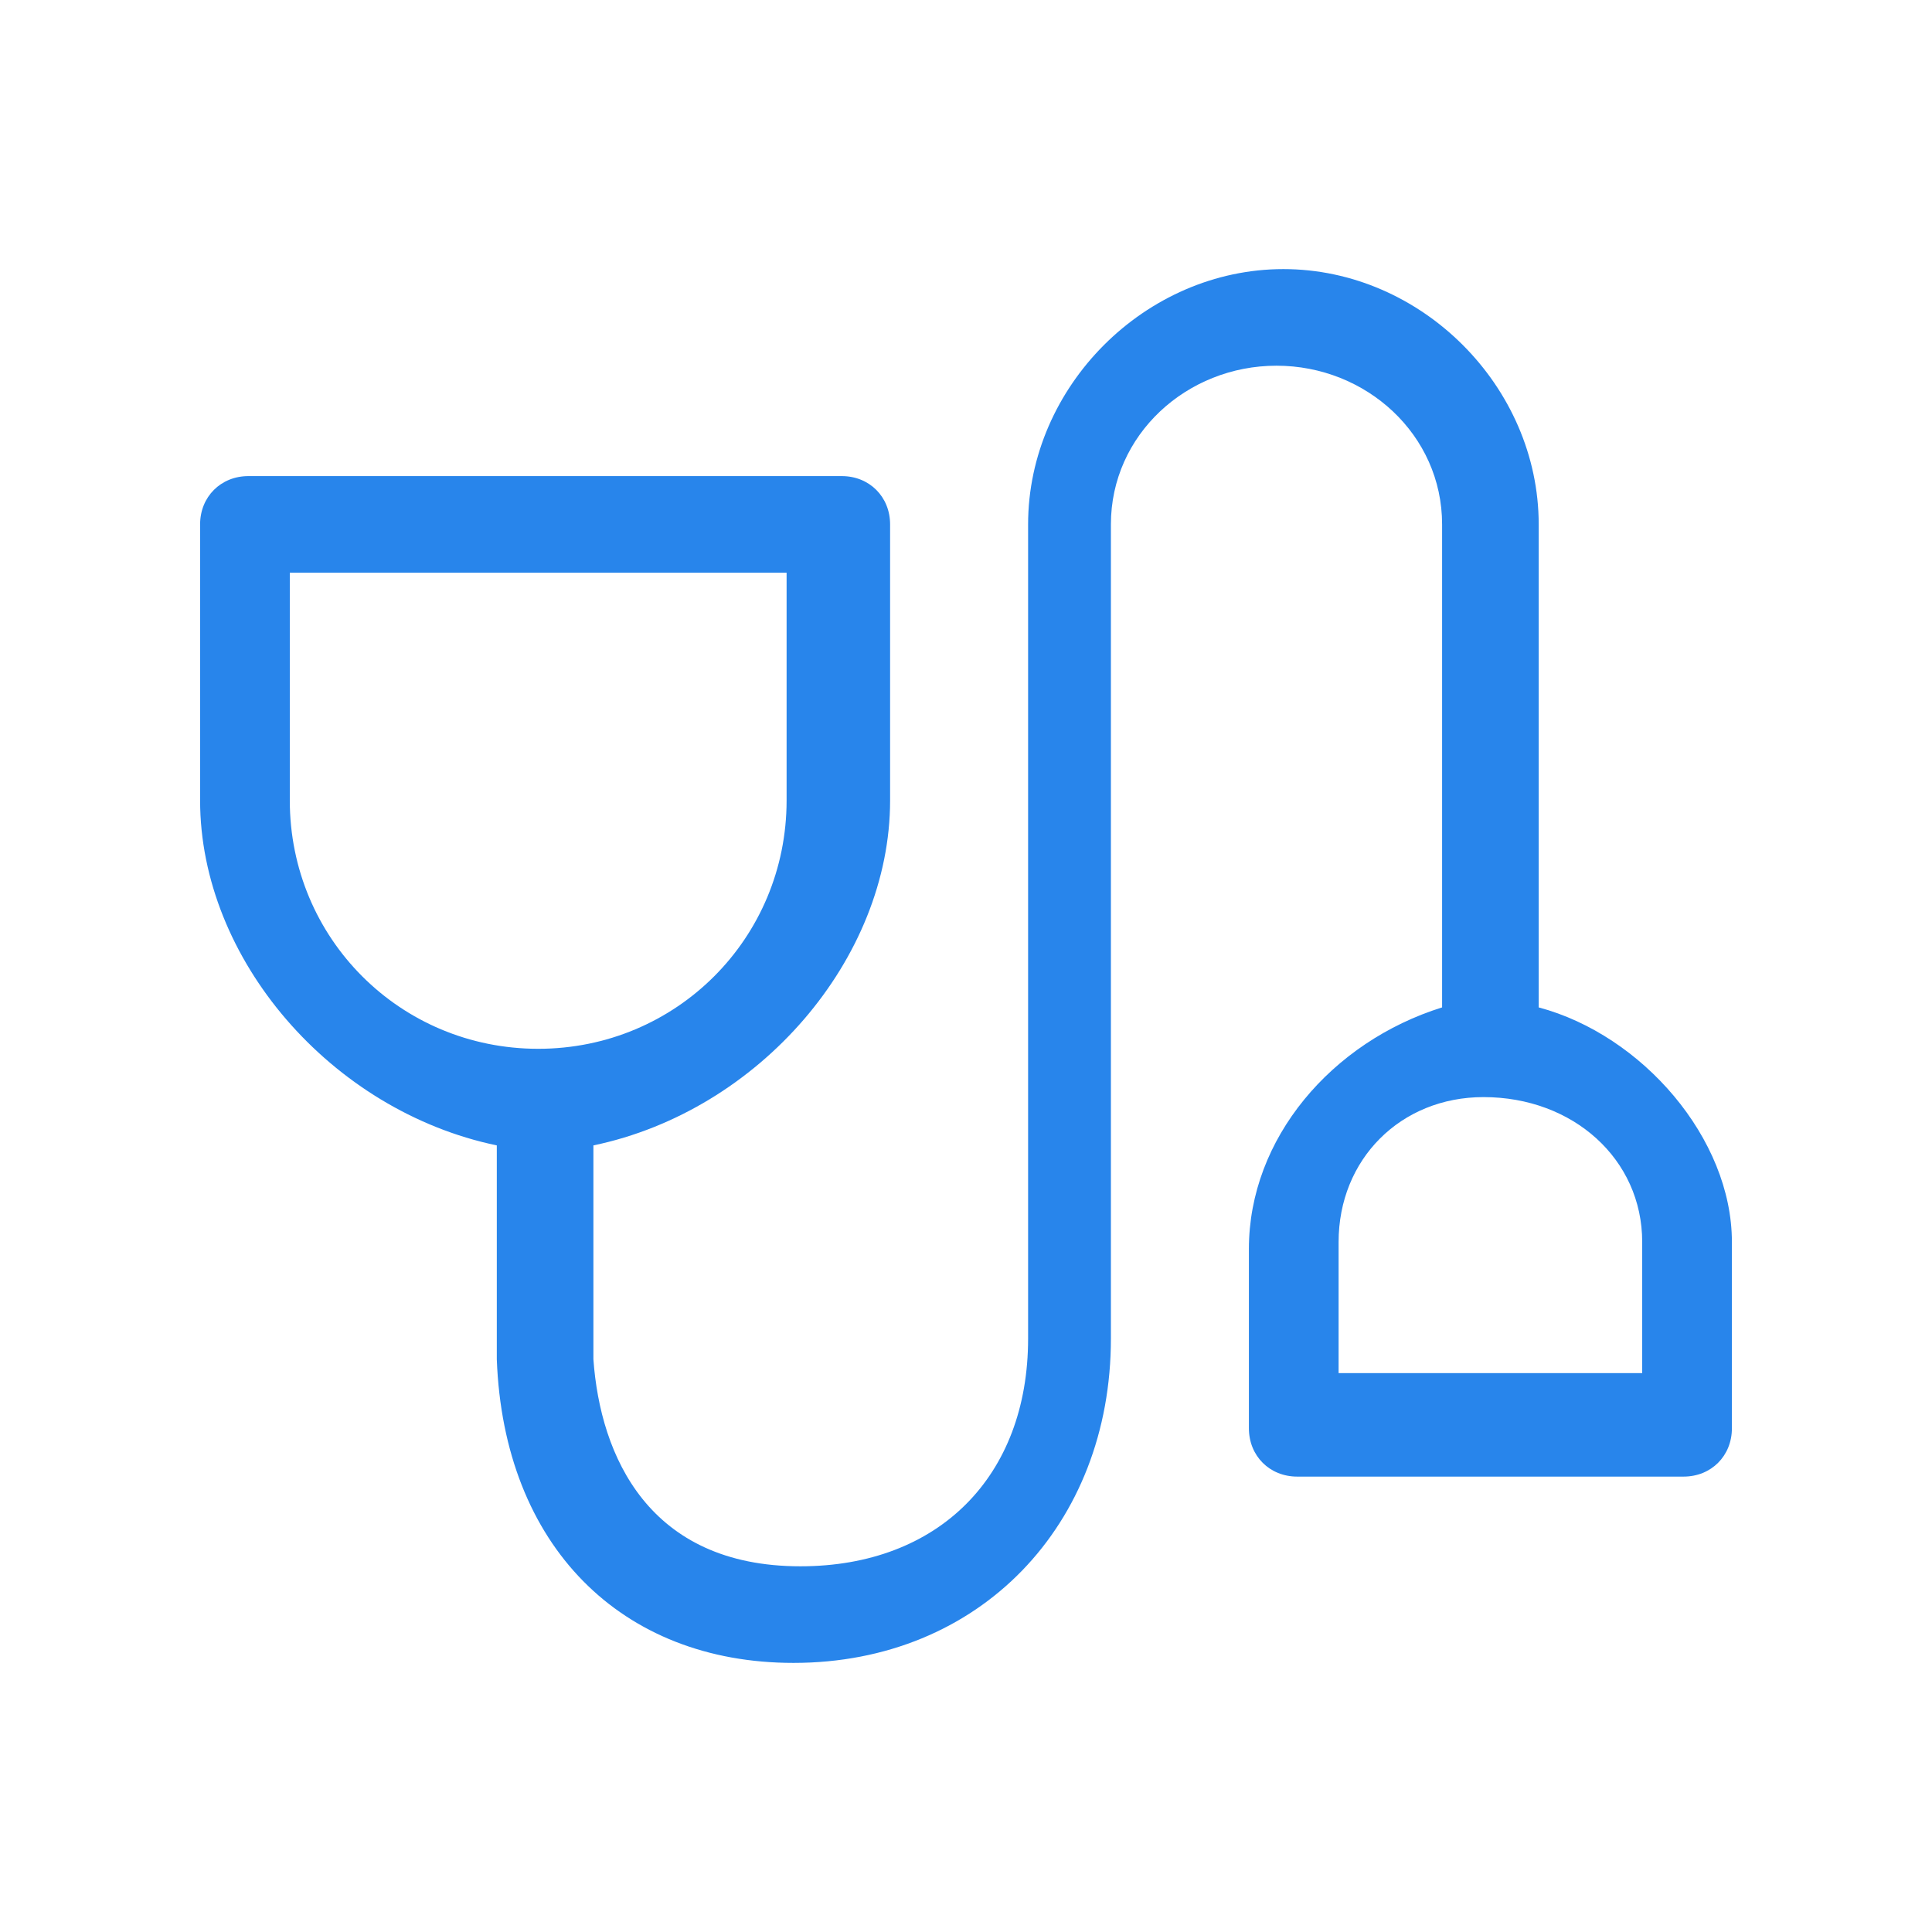 <?xml version="1.0" encoding="utf-8"?>
<!-- Generator: Adobe Illustrator 18.1.1, SVG Export Plug-In . SVG Version: 6.00 Build 0)  -->
<svg version="1.1" id="Layer_1" xmlns="http://www.w3.org/2000/svg" xmlns:xlink="http://www.w3.org/1999/xlink" x="0px" y="0px"
	 width="28px" height="28px" viewBox="0 0 28 28" enable-background="new 0 0 28 28" xml:space="preserve">
<path fill="#2885eb" d="M22.3,14.6c0,0,0-0.1,0-0.1V7.6c0-2-1.7-3.7-3.7-3.7s-3.7,1.7-3.7,3.7v11.8c0,2-1.3,3.3-3.3,3.3
	c-2.2,0-2.9-1.6-3-3v-3.1c2.4-0.5,4.3-2.7,4.3-5v-4c0-0.4-0.3-0.7-0.7-0.7H3.6c-0.4,0-0.7,0.3-0.7,0.7v4c0,2.3,1.9,4.5,4.3,5l0,3.1
	c0.1,2.7,1.8,4.4,4.3,4.4c2.7,0,4.6-2,4.6-4.7V7.6c0-1.3,1.1-2.3,2.4-2.3s2.4,1,2.4,2.3v6.9c0,0,0,0.1,0,0.1
	c-1.6,0.5-2.8,1.9-2.8,3.5v2.6c0,0.4,0.3,0.7,0.7,0.7h5.6c0.4,0,0.7-0.3,0.7-0.7V18C25.1,16.5,23.8,15,22.3,14.6z M23.8,18v1.9h-4.4
	V18c0-1.2,0.9-2.1,2.1-2.1C22.8,15.9,23.8,16.8,23.8,18z M11.4,8.3v3.3c0,2-1.6,3.6-3.6,3.6c-2,0-3.6-1.6-3.6-3.6V8.3H11.4z"/>
</svg>
